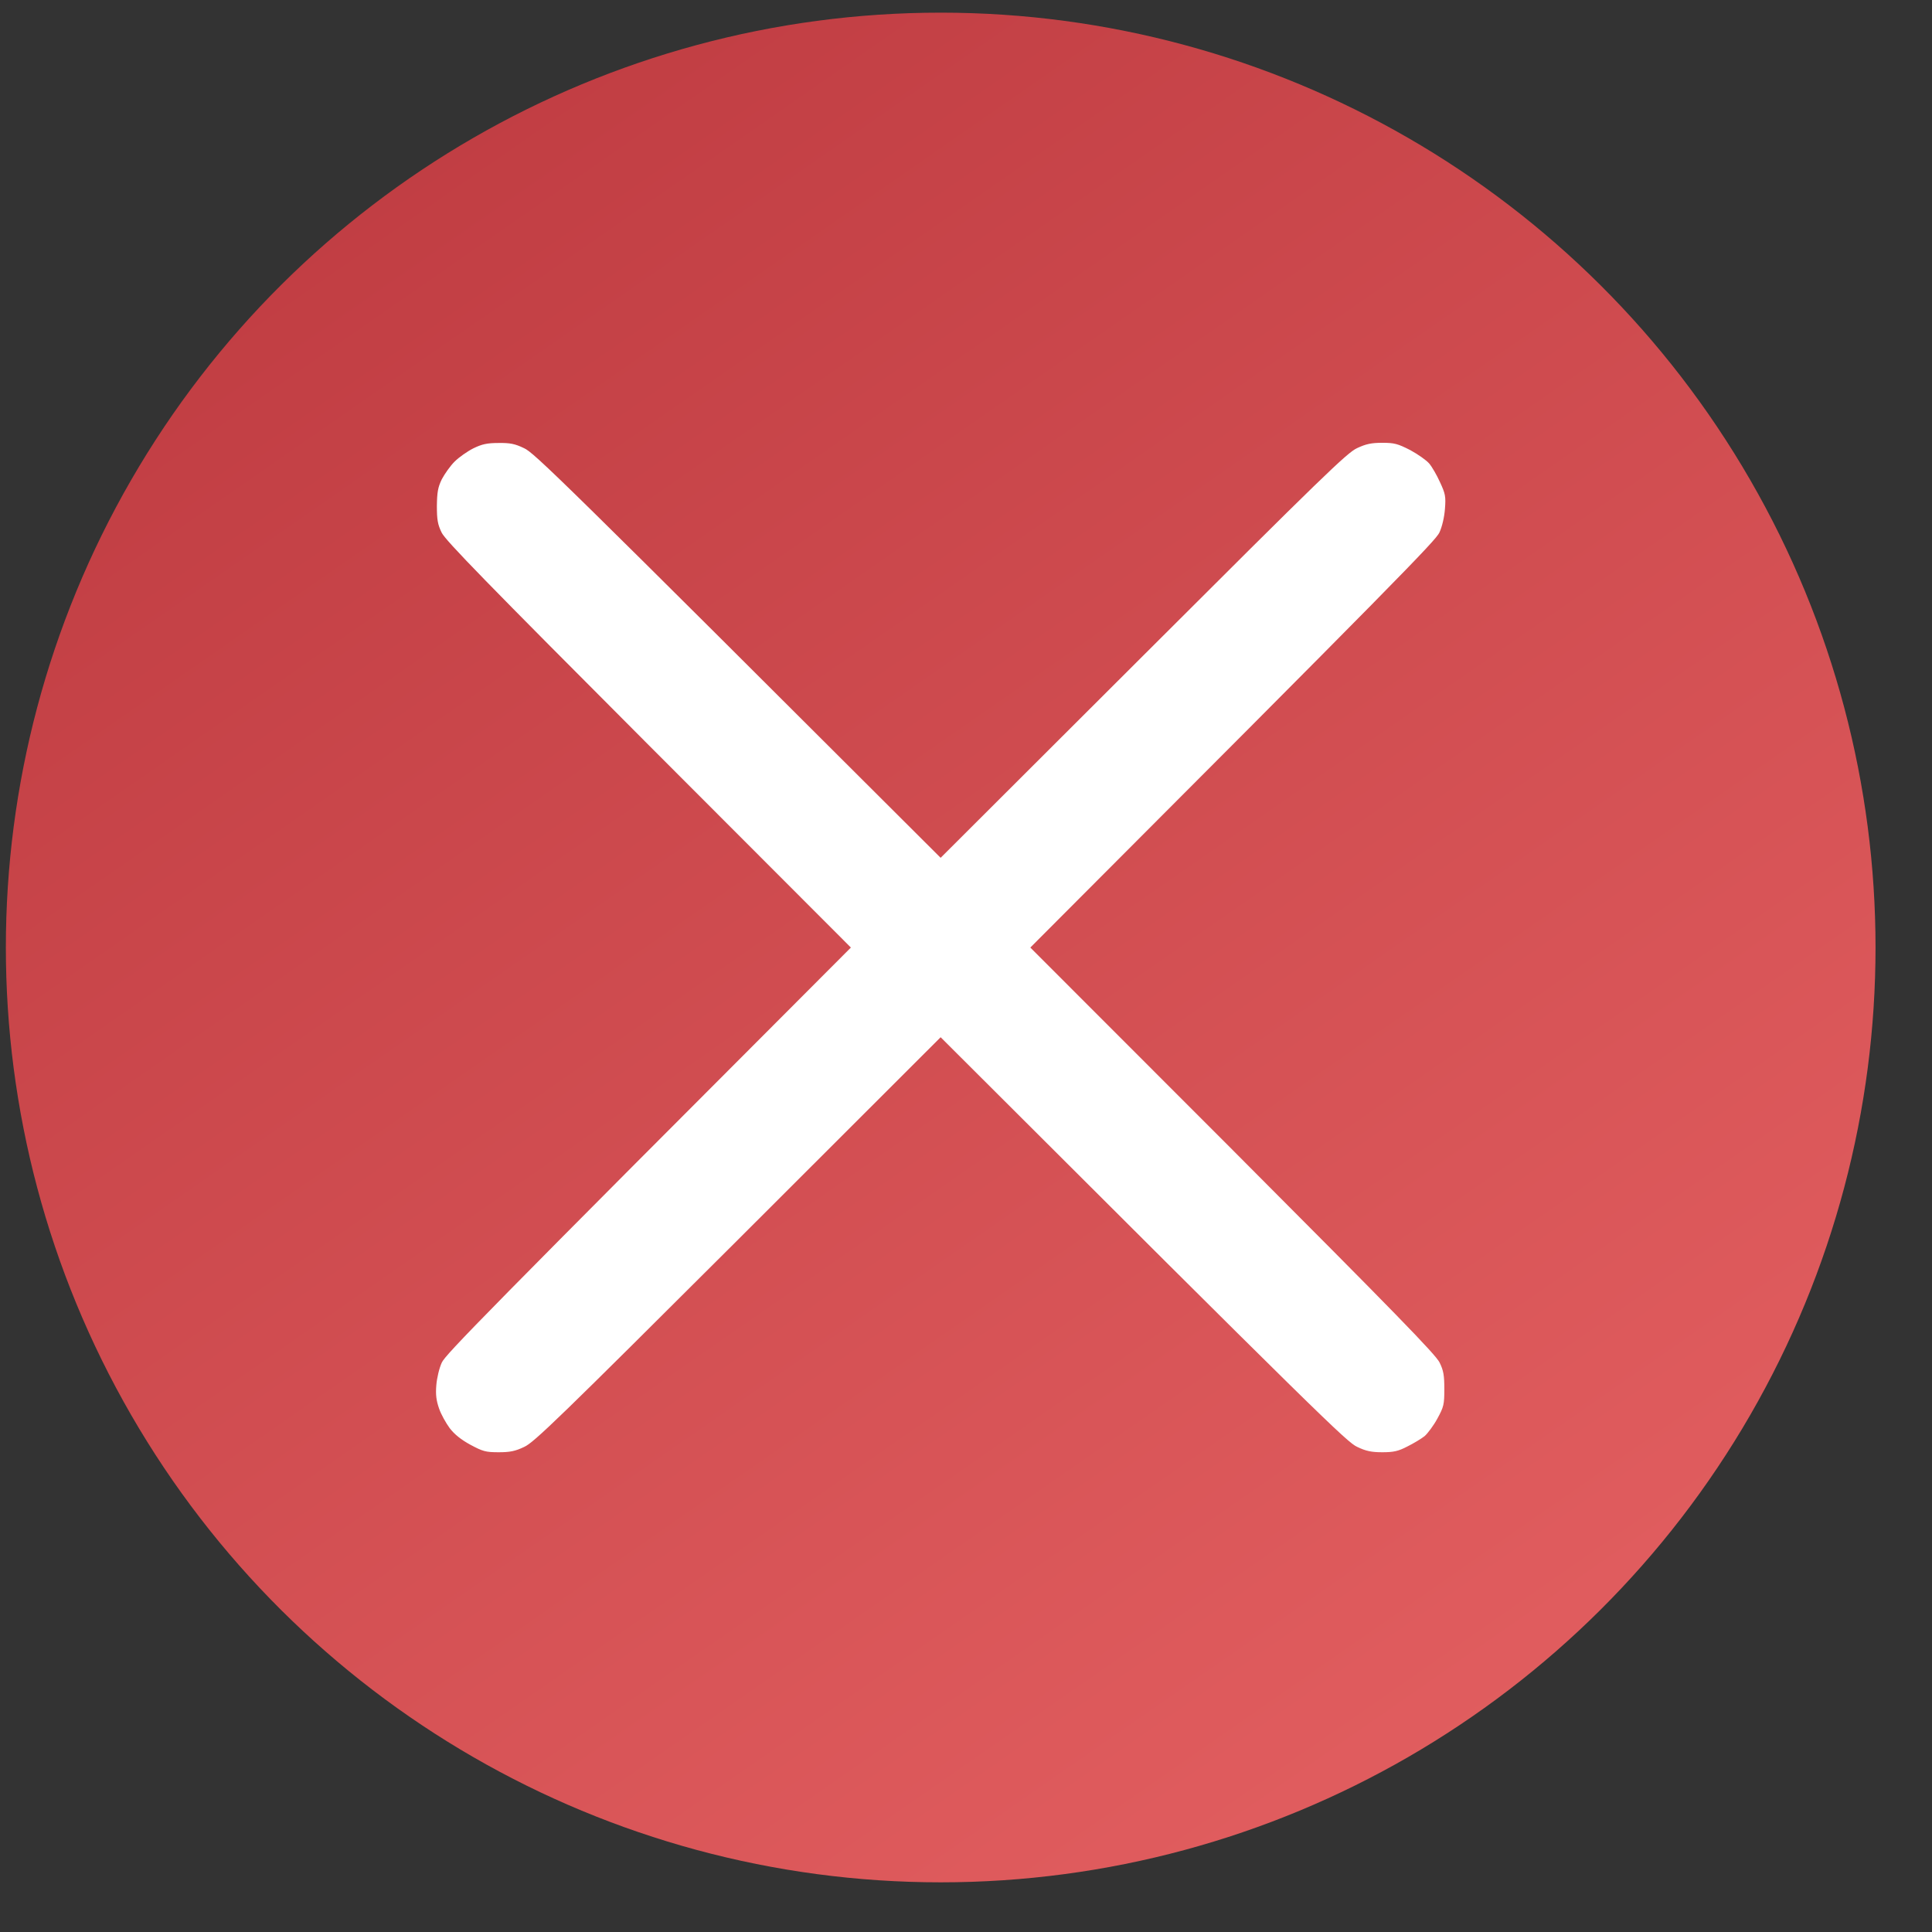 <?xml version="1.0" encoding="UTF-8"?> <svg xmlns="http://www.w3.org/2000/svg" width="31" height="31" viewBox="0 0 31 31" fill="none"><rect x="0" y="0" width="31" height="31" fill="#333333" stroke="none"/> <circle cx="15" cy="15" r="15" transform="matrix(0 -1 -1 0 30.094 30.203)" fill="url(#paint0_linear_448_3163)"></circle> <path d="M7.595 7.194C7.501 7.241 7.365 7.336 7.295 7.406C7.225 7.475 7.134 7.605 7.089 7.69C7.026 7.82 7.013 7.899 7.01 8.118C7.01 8.339 7.023 8.415 7.086 8.545C7.146 8.671 7.807 9.348 10.408 11.955L13.653 15.204C7.735 21.129 7.149 21.733 7.089 21.863C7.048 21.951 7.01 22.112 7.001 22.226C6.988 22.381 7.001 22.473 7.045 22.6C7.077 22.695 7.156 22.834 7.216 22.916C7.29 23.013 7.4 23.102 7.548 23.182C7.747 23.289 7.795 23.302 8 23.302C8.181 23.302 8.266 23.286 8.412 23.216C8.57 23.144 8.968 22.758 11.844 19.889L15.093 16.643C21.217 22.758 21.616 23.144 21.777 23.216C21.916 23.283 22.005 23.302 22.179 23.302C22.359 23.302 22.435 23.286 22.581 23.21C22.682 23.16 22.808 23.084 22.859 23.043C22.91 22.998 23.004 22.872 23.064 22.761C23.166 22.574 23.175 22.536 23.175 22.29C23.175 22.071 23.163 21.992 23.099 21.863C23.039 21.736 22.378 21.059 19.778 18.452L16.532 15.204C22.445 9.282 23.036 8.674 23.096 8.545C23.14 8.45 23.175 8.298 23.185 8.165C23.201 7.966 23.191 7.921 23.106 7.738C23.055 7.624 22.976 7.488 22.932 7.437C22.887 7.384 22.751 7.289 22.628 7.222C22.429 7.121 22.375 7.105 22.179 7.105C22.005 7.105 21.916 7.124 21.774 7.191C21.616 7.263 21.217 7.649 18.345 10.518L15.093 13.764C8.968 7.649 8.57 7.263 8.408 7.191C8.263 7.121 8.184 7.105 7.997 7.108C7.817 7.108 7.731 7.127 7.595 7.194Z" fill="white"></path> <defs> <linearGradient id="paint0_linear_448_3163" x1="-6.775" y1="-2.965" x2="44.679" y2="32.791" gradientUnits="userSpaceOnUse"> <stop stop-color="#EE6A6A"></stop> <stop offset="1" stop-color="#AD2A32"></stop> </linearGradient> </defs> </svg> 